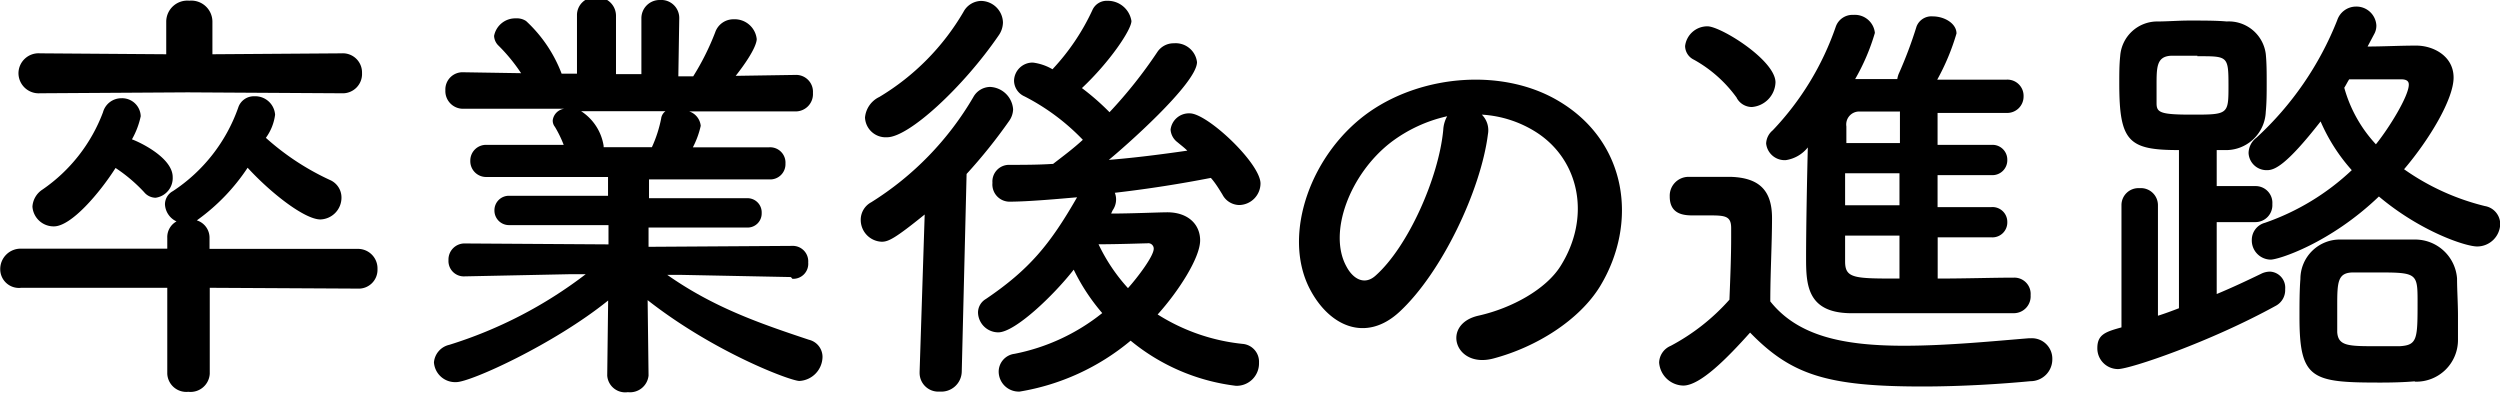 <svg id="レイヤー_1" data-name="レイヤー 1" xmlns="http://www.w3.org/2000/svg" viewBox="0 0 216.56 34.04"><title>m-career</title><g id="新規シンボル"><path d="M4569-42.07v7.45a1.67,1.67,0,0,1-1.86,1.56,1.65,1.65,0,0,1-1.82-1.56v-7.45l-12.65,0a1.62,1.62,0,0,1-1.82-1.6,1.77,1.77,0,0,1,1.82-1.79l12.65,0v-0.95a1.55,1.55,0,0,1,.8-1.41,1.72,1.72,0,0,1-1-1.48,1.3,1.3,0,0,1,.68-1.14,14.36,14.36,0,0,0,5.66-7.22,1.42,1.42,0,0,1,1.41-1,1.72,1.72,0,0,1,1.79,1.6,4.32,4.32,0,0,1-.8,2,22.19,22.19,0,0,0,5.55,3.65,1.65,1.65,0,0,1,1,1.52,1.89,1.89,0,0,1-1.82,1.9c-1.37,0-4.29-2.28-6.31-4.48a17.34,17.34,0,0,1-4.29,4.48l-0.11.08a1.57,1.57,0,0,1,1.1,1.52v0.95l12.8,0a1.69,1.69,0,0,1,1.75,1.75A1.63,1.63,0,0,1,4581.8-42ZM4567.09-59l-12.8.08a1.75,1.75,0,0,1-1.86-1.75,1.74,1.74,0,0,1,1.86-1.71l10.94,0.08,0-2.85v0a1.83,1.83,0,0,1,2-1.79,1.83,1.83,0,0,1,2,1.79v0l0,2.85,11.21-.08a1.66,1.66,0,0,1,1.75,1.71,1.67,1.67,0,0,1-1.75,1.75ZM4555.5-47.39a1.84,1.84,0,0,1-1.86-1.71,1.9,1.9,0,0,1,.87-1.48,14.16,14.16,0,0,0,5.24-6.69,1.65,1.65,0,0,1,1.6-1.22,1.61,1.61,0,0,1,1.67,1.56,7,7,0,0,1-.76,2c0.91,0.34,3.53,1.67,3.53,3.27a1.72,1.72,0,0,1-1.48,1.79,1.31,1.31,0,0,1-1-.49,13.61,13.61,0,0,0-2.47-2.09C4559.46-50.28,4557-47.39,4555.5-47.39Z" transform="translate(-4550.83 67)"/><path d="M4619.34-43l-9.57-.19h-1.14c4,2.81,7.94,4.18,12.27,5.62a1.53,1.53,0,0,1,1.18,1.48,2.12,2.12,0,0,1-2,2.09c-0.76,0-7.37-2.47-13.15-7l0.08,6.53v0a1.61,1.61,0,0,1-1.79,1.44,1.56,1.56,0,0,1-1.79-1.44v0l0.08-6.5c-4.71,3.8-11.93,7.07-13.15,7.07a1.84,1.84,0,0,1-1.94-1.71,1.71,1.71,0,0,1,1.33-1.52,37.93,37.93,0,0,0,11.82-6.12h-1.25l-9.23.19h0a1.33,1.33,0,0,1-1.41-1.41,1.39,1.39,0,0,1,1.44-1.44l12.42,0.08,0-1.67-8.59,0a1.26,1.26,0,0,1-1.29-1.29,1.25,1.25,0,0,1,1.29-1.25l8.55,0v-1.63l-10.49,0a1.37,1.37,0,0,1-1.44-1.41,1.36,1.36,0,0,1,1.44-1.37l6.65,0a10,10,0,0,0-.76-1.56,0.86,0.86,0,0,1-.19-0.57,1.16,1.16,0,0,1,1-1l-8.7,0a1.53,1.53,0,0,1-1.6-1.6,1.49,1.49,0,0,1,1.56-1.56h0l5,0.08a15,15,0,0,0-2-2.43,1.23,1.23,0,0,1-.34-0.8,1.87,1.87,0,0,1,1.9-1.52,1.44,1.44,0,0,1,.87.23,12,12,0,0,1,3.08,4.56l1.33,0,0-5.05v0a1.54,1.54,0,0,1,1.67-1.56,1.6,1.6,0,0,1,1.71,1.6v5.05h2.2V-65.4A1.58,1.58,0,0,1,4608-67a1.56,1.56,0,0,1,1.67,1.56v0l-0.08,5.05,1.29,0a22.11,22.11,0,0,0,1.9-3.8,1.67,1.67,0,0,1,1.6-1.14,1.92,1.92,0,0,1,2,1.71c0,0.11,0,.87-1.82,3.19l5.17-.08h0a1.46,1.46,0,0,1,1.52,1.56,1.5,1.5,0,0,1-1.56,1.6l-9.16,0a1.47,1.47,0,0,1,1,1.25,7.6,7.6,0,0,1-.68,1.86l6.61,0a1.33,1.33,0,0,1,1.41,1.41,1.32,1.32,0,0,1-1.41,1.37l-10.41,0v1.63l8.47,0a1.23,1.23,0,0,1,1.29,1.29,1.22,1.22,0,0,1-1.29,1.25l-8.51,0,0,1.67,12.42-.08a1.34,1.34,0,0,1,1.41,1.44,1.3,1.3,0,0,1-1.37,1.41h0Zm-18.16-14.36a4.38,4.38,0,0,1,1.94,3l0,0.11h4.18a11.06,11.06,0,0,0,.8-2.47,0.94,0.94,0,0,1,.38-0.65h-7.33Z" transform="translate(-4550.83 67)"/><path d="M4630.93-48.42c-2.58,2.09-3.15,2.36-3.72,2.36a1.89,1.89,0,0,1-1.82-1.9,1.72,1.72,0,0,1,.91-1.52,26.5,26.5,0,0,0,8.85-9.12,1.69,1.69,0,0,1,1.44-.87,2.09,2.09,0,0,1,2,1.94,1.83,1.83,0,0,1-.34,1,45.37,45.37,0,0,1-3.69,4.6l-0.42,17.14a1.77,1.77,0,0,1-1.9,1.71,1.62,1.62,0,0,1-1.75-1.63v-0.08Zm-3.27-6.69a1.79,1.79,0,0,1-1.9-1.71A2.19,2.19,0,0,1,4627-58.6a20.85,20.85,0,0,0,7.29-7.37,1.77,1.77,0,0,1,1.52-.95,1.92,1.92,0,0,1,1.9,1.86,2,2,0,0,1-.38,1.14C4634.28-59.47,4629.57-55.11,4627.67-55.11Zm19.42,6.61c1.71,0,4.22-.11,4.86-0.11,1.82,0,2.85,1.06,2.85,2.43,0,1.52-1.9,4.45-3.68,6.42a17,17,0,0,0,7.37,2.55,1.55,1.55,0,0,1,1.41,1.63,1.94,1.94,0,0,1-2,2,17.66,17.66,0,0,1-9.12-3.91,20.11,20.11,0,0,1-9.61,4.41,1.74,1.74,0,0,1-1.82-1.75,1.56,1.56,0,0,1,1.37-1.52,17.56,17.56,0,0,0,7.6-3.53,17.32,17.32,0,0,1-2.47-3.76c-1.75,2.24-5.09,5.43-6.54,5.43a1.76,1.76,0,0,1-1.75-1.71,1.36,1.36,0,0,1,.68-1.18c3.76-2.55,5.55-4.71,7.9-8.81-1.29.11-4.18,0.38-5.89,0.38a1.49,1.49,0,0,1-1.44-1.63,1.44,1.44,0,0,1,1.41-1.56c1.25,0,2.51,0,3.76-.08l0.08,0c0.84-.65,1.71-1.29,2.58-2.09a19,19,0,0,0-5.05-3.76,1.51,1.51,0,0,1-.91-1.37,1.61,1.61,0,0,1,1.63-1.56A4.46,4.46,0,0,1,4642-61a19.35,19.35,0,0,0,3.46-5.13,1.35,1.35,0,0,1,1.29-.8,2.07,2.07,0,0,1,2.09,1.75c0,0.76-1.9,3.57-4.29,5.81a21.43,21.43,0,0,1,2.39,2.09,40,40,0,0,0,4.14-5.21,1.69,1.69,0,0,1,1.44-.76,1.86,1.86,0,0,1,2,1.63c0,1.86-6.42,7.48-7.64,8.47,2.36-.19,4.63-0.49,6.8-0.8-0.27-.27-0.57-0.49-0.84-0.72a1.49,1.49,0,0,1-.61-1.1,1.6,1.6,0,0,1,1.67-1.41c1.52,0,6.12,4.33,6.12,6.08a1.88,1.88,0,0,1-1.82,1.86,1.67,1.67,0,0,1-1.48-.91c-0.3-.49-0.61-1-1-1.44-2.51.49-5.36,0.95-8.32,1.29a1.54,1.54,0,0,1,.11.57,1.64,1.64,0,0,1-.3.95Zm3.69,3a0.47,0.47,0,0,0-.57-0.42h-0.11c-0.27,0-2.39.08-4.1,0.08a15.49,15.49,0,0,0,2.55,3.8C4649.36-42.95,4650.77-44.81,4650.77-45.45Z" transform="translate(-4550.83 67)"/><path d="M4679.72-55.37c-0.61,4.83-4,12-7.67,15.39-2.93,2.7-6.12,1.22-7.79-2.05-2.39-4.71.15-11.78,5.24-15.31,4.67-3.23,11.63-3.76,16.41-.87,5.89,3.53,6.84,10.52,3.53,16-1.79,2.93-5.51,5.28-9.27,6.27-3.34.87-4.52-3-1.25-3.72,2.89-.65,5.81-2.28,7.07-4.26,2.7-4.26,1.67-9.23-2.09-11.63a9.85,9.85,0,0,0-4.71-1.52A1.9,1.9,0,0,1,4679.72-55.37Zm-8.43.72c-3.53,2.74-5.43,7.79-3.84,10.71,0.57,1.1,1.56,1.67,2.51.84,2.85-2.51,5.51-8.55,5.89-12.65a2.7,2.7,0,0,1,.34-1.18A12.59,12.59,0,0,0,4671.29-54.65Z" transform="translate(-4550.83 67)"/><path d="M4696.64-33.6a2.15,2.15,0,0,1-2.09-2,1.63,1.63,0,0,1,1-1.44,18.18,18.18,0,0,0,5.09-4c0.08-2,.15-3.72.15-5.4v-0.8c0-1-.46-1.1-1.75-1.1h-1.48c-0.72,0-2.09,0-2.09-1.63a1.63,1.63,0,0,1,1.6-1.71c1.37,0,2.43,0,3.69,0,2.43,0.08,3.57,1.14,3.57,3.57,0,2.2-.15,4.79-0.15,7.22,2.39,3,6.31,3.84,11.59,3.84,3.8,0,7.94-.42,10.83-0.65h0.19a1.77,1.77,0,0,1,1.82,1.82,1.89,1.89,0,0,1-1.9,1.9c-2.39.23-5.89,0.46-9.35,0.46-8.25,0-11.36-1-14.93-4.67C4700.47-36,4698.12-33.6,4696.64-33.6Zm4.64-24.92a11.36,11.36,0,0,0-3.72-3.31,1.33,1.33,0,0,1-.76-1.18,1.94,1.94,0,0,1,1.94-1.71c1.14,0,5.89,2.93,5.89,4.86a2.22,2.22,0,0,1-2.05,2.13A1.5,1.5,0,0,1,4701.27-58.52Zm17.4,11.93v3.72c2.39,0,4.79-.08,6.61-0.08a1.41,1.41,0,0,1,1.44,1.52,1.46,1.46,0,0,1-1.44,1.56c-1.9,0-4.37,0-6.92,0s-5.17,0-7.33,0c-3.65-.08-3.76-2.47-3.76-4.75,0-2.66.08-6.76,0.15-9.61a3,3,0,0,1-1.9,1.1,1.61,1.61,0,0,1-1.71-1.44,1.56,1.56,0,0,1,.57-1.14,24.66,24.66,0,0,0,5.47-9,1.53,1.53,0,0,1,1.52-1,1.74,1.74,0,0,1,1.86,1.56,18.29,18.29,0,0,1-1.71,4c1.14,0,2.36,0,3.65,0a2.32,2.32,0,0,1,.11-0.42,36.7,36.7,0,0,0,1.56-4.14,1.38,1.38,0,0,1,1.41-.87c1,0,2.05.61,2.05,1.48a19.64,19.64,0,0,1-1.67,4c2.2,0,4.33,0,6,0a1.4,1.4,0,0,1,1.48,1.44,1.42,1.42,0,0,1-1.52,1.44h0c-1.71,0-3.8,0-5.93,0v2.77h4.67a1.28,1.28,0,0,1,1.37,1.29,1.29,1.29,0,0,1-1.37,1.33h-4.67v2.77h4.67a1.28,1.28,0,0,1,1.37,1.29,1.29,1.29,0,0,1-1.37,1.33h-4.67Zm-3.31-5.4h-4.71v2.77h4.71V-52Zm0,5.4h-4.71v2.24c0,1.48.8,1.48,4.71,1.48v-3.72Zm0-10.75h-3.5a1.12,1.12,0,0,0-1.1,1.29c0,0.38,0,.87,0,1.44h4.64v-2.74Z" transform="translate(-4550.83 67)"/><path d="M4739.58-54c-4.37,0-5.17-.72-5.17-5.78,0-.84,0-1.6.08-2.36a3.22,3.22,0,0,1,3.23-3c0.84,0,1.82-.08,2.77-0.08,1.18,0,2.36,0,3.23.08a3.23,3.23,0,0,1,3.38,2.81c0.08,0.8.08,1.63,0.08,2.51s0,1.67-.08,2.51a3.45,3.45,0,0,1-3.57,3.31h-0.68v3.12h3.34a1.45,1.45,0,0,1,1.48,1.56,1.47,1.47,0,0,1-1.48,1.56h-3.34v6.23c1.37-.57,2.66-1.18,3.84-1.75a1.73,1.73,0,0,1,.8-0.19,1.39,1.39,0,0,1,1.29,1.52,1.54,1.54,0,0,1-.76,1.41c-5.78,3.19-12.69,5.51-13.72,5.51a1.79,1.79,0,0,1-1.79-1.82c0-1.18.72-1.41,2.09-1.79V-49.22a1.47,1.47,0,0,1,1.56-1.48,1.48,1.48,0,0,1,1.6,1.48v9.57c0.61-.19,1.22-0.42,1.82-0.65V-54Zm1.6-8.17c-0.84,0-1.71,0-2.32,0-1.22.08-1.22,1-1.22,2.58,0,0.53,0,1,0,1.52,0,0.8.27,1,3,1,3.23,0,3.23,0,3.23-2.55S4743.79-62.13,4741.17-62.13Zm14.74-.8c1.37,0,2.74-.08,4.22-0.08s3.23,0.91,3.23,2.77-2.09,5.36-4.29,7.94a20.63,20.63,0,0,0,7,3.19,1.59,1.59,0,0,1,1.33,1.56,2,2,0,0,1-2,1.94c-1,0-4.9-1.29-8.51-4.33-4.25,4.07-8.7,5.47-9.38,5.47a1.66,1.66,0,0,1-1.63-1.71,1.53,1.53,0,0,1,1.14-1.48,20.93,20.93,0,0,0,7.52-4.56,15.6,15.6,0,0,1-2.7-4.22c-3,3.84-4,4.22-4.64,4.22a1.56,1.56,0,0,1-1.6-1.48,1.7,1.7,0,0,1,.68-1.33,27.61,27.61,0,0,0,7-10.18,1.72,1.72,0,0,1,1.6-1.18,1.73,1.73,0,0,1,1.79,1.63,1.49,1.49,0,0,1-.15.68Zm4.1,29c-0.87.08-1.94,0.11-3,.11-5.93,0-7-.27-7-5.66,0-1.14,0-2.32.08-3.31a3.42,3.42,0,0,1,3.5-3.42c1,0,2.17,0,3.34,0s2.28,0,3.12,0a3.64,3.64,0,0,1,3.61,3.38c0,1,.08,2.13.08,3.23,0,0.72,0,1.41,0,2.05A3.61,3.61,0,0,1,4760-33.94Zm0.23-7c0-2.36-.11-2.43-3.46-2.43-0.76,0-1.52,0-2.09,0-1.37,0-1.41.8-1.41,2.89,0,0.84,0,1.67,0,2.28,0.08,1.22,1,1.22,3.46,1.22,0.72,0,1.44,0,1.94,0C4760.25-37.1,4760.25-37.63,4760.25-40.93Zm-5.93-19.15c-0.15.23-.27,0.49-0.42,0.72a11.83,11.83,0,0,0,2.74,4.9c1.14-1.41,2.85-4.18,2.85-5.17,0-.3-0.19-0.46-0.68-0.46h-4.48Z" transform="translate(-4550.83 67)"/></g></svg>